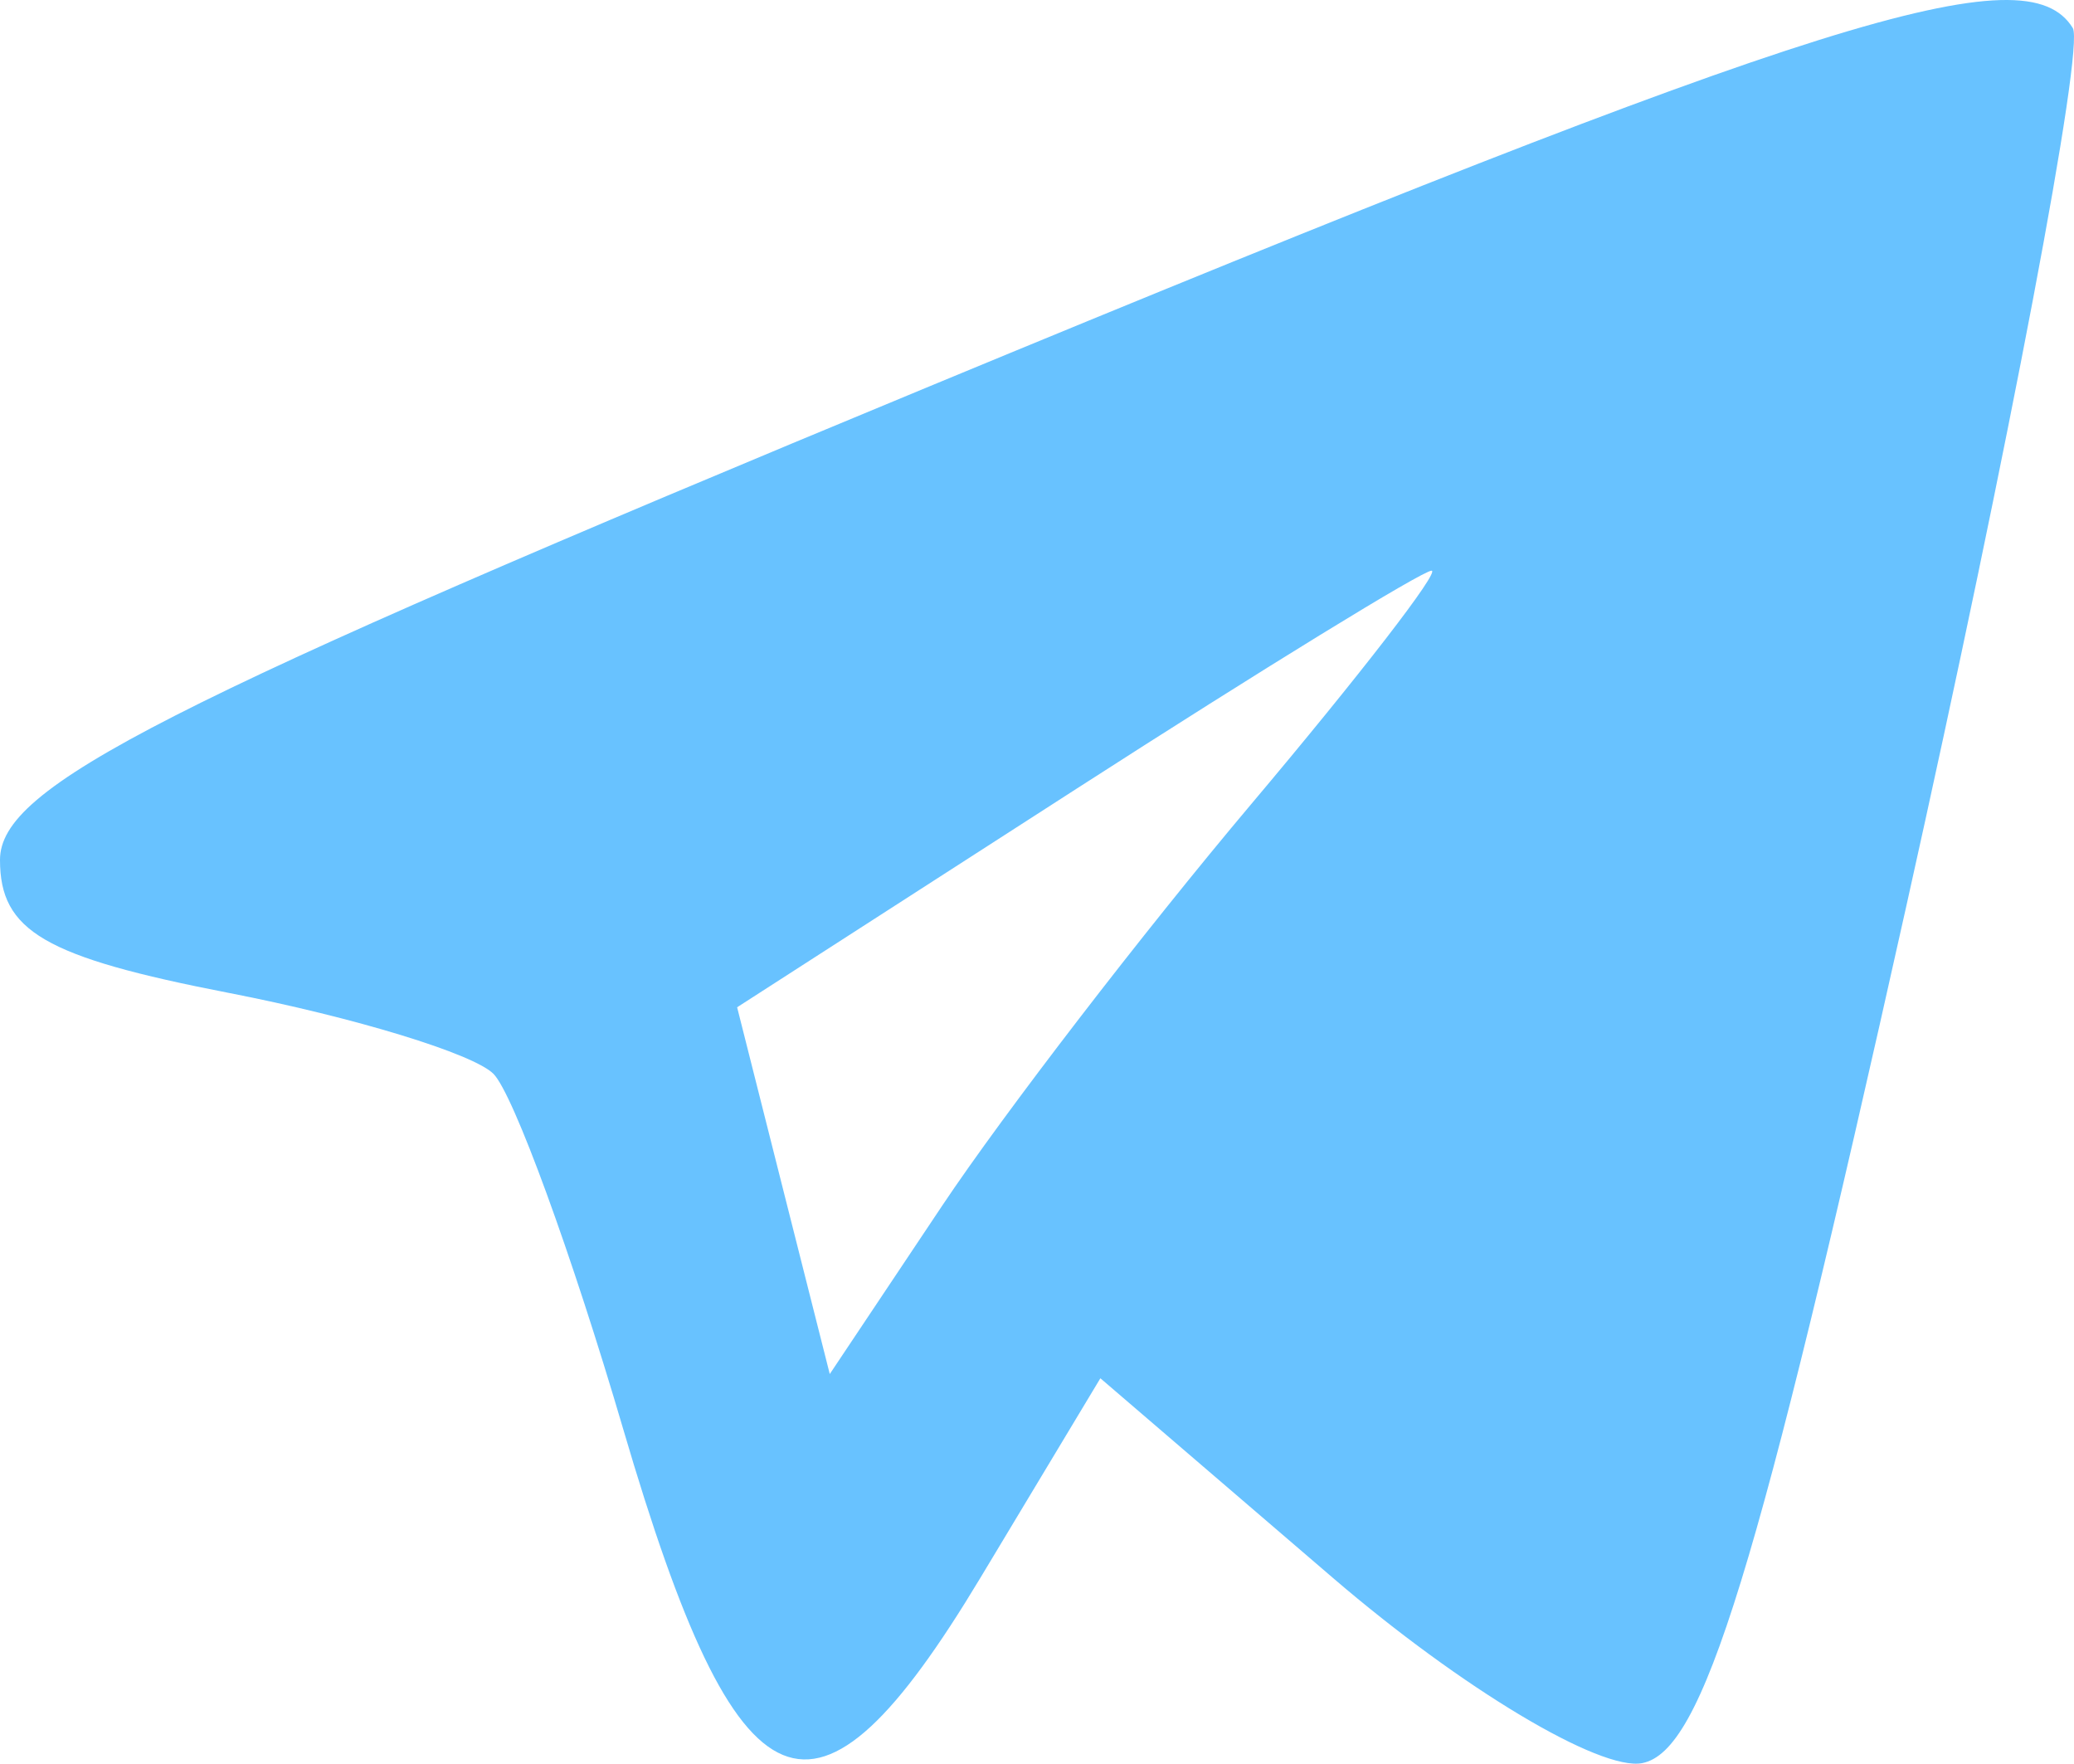 <?xml version="1.0" encoding="UTF-8"?> <svg xmlns="http://www.w3.org/2000/svg" width="207" height="176" viewBox="0 0 207 176" fill="none"><path fill-rule="evenodd" clip-rule="evenodd" d="M92.691 38.586C15.846 70.41 0 78.486 0 85.812C0 92.925 4.449 95.511 22.815 99.081C35.368 101.52 47.263 105.157 49.25 107.161C51.24 109.166 57.071 125.131 62.209 142.64C73.738 181.932 81.259 185.054 97.868 157.425L109.825 137.54L133.055 157.479C145.864 168.472 159.702 176.757 163.904 175.945C169.959 174.774 175.358 157.252 190.272 90.384C200.591 44.138 208.06 4.726 206.877 2.796C202.238 -4.743 181.961 1.612 92.691 38.586ZM124.89 80.233C114.093 93.041 100.212 111.077 94.037 120.319L82.817 137.118L78.191 118.82L73.57 100.518L107.406 78.734C126.015 66.755 141.98 56.95 142.88 56.95C143.785 56.95 135.69 67.425 124.89 80.233Z" fill="#68C2FF"></path></svg> 